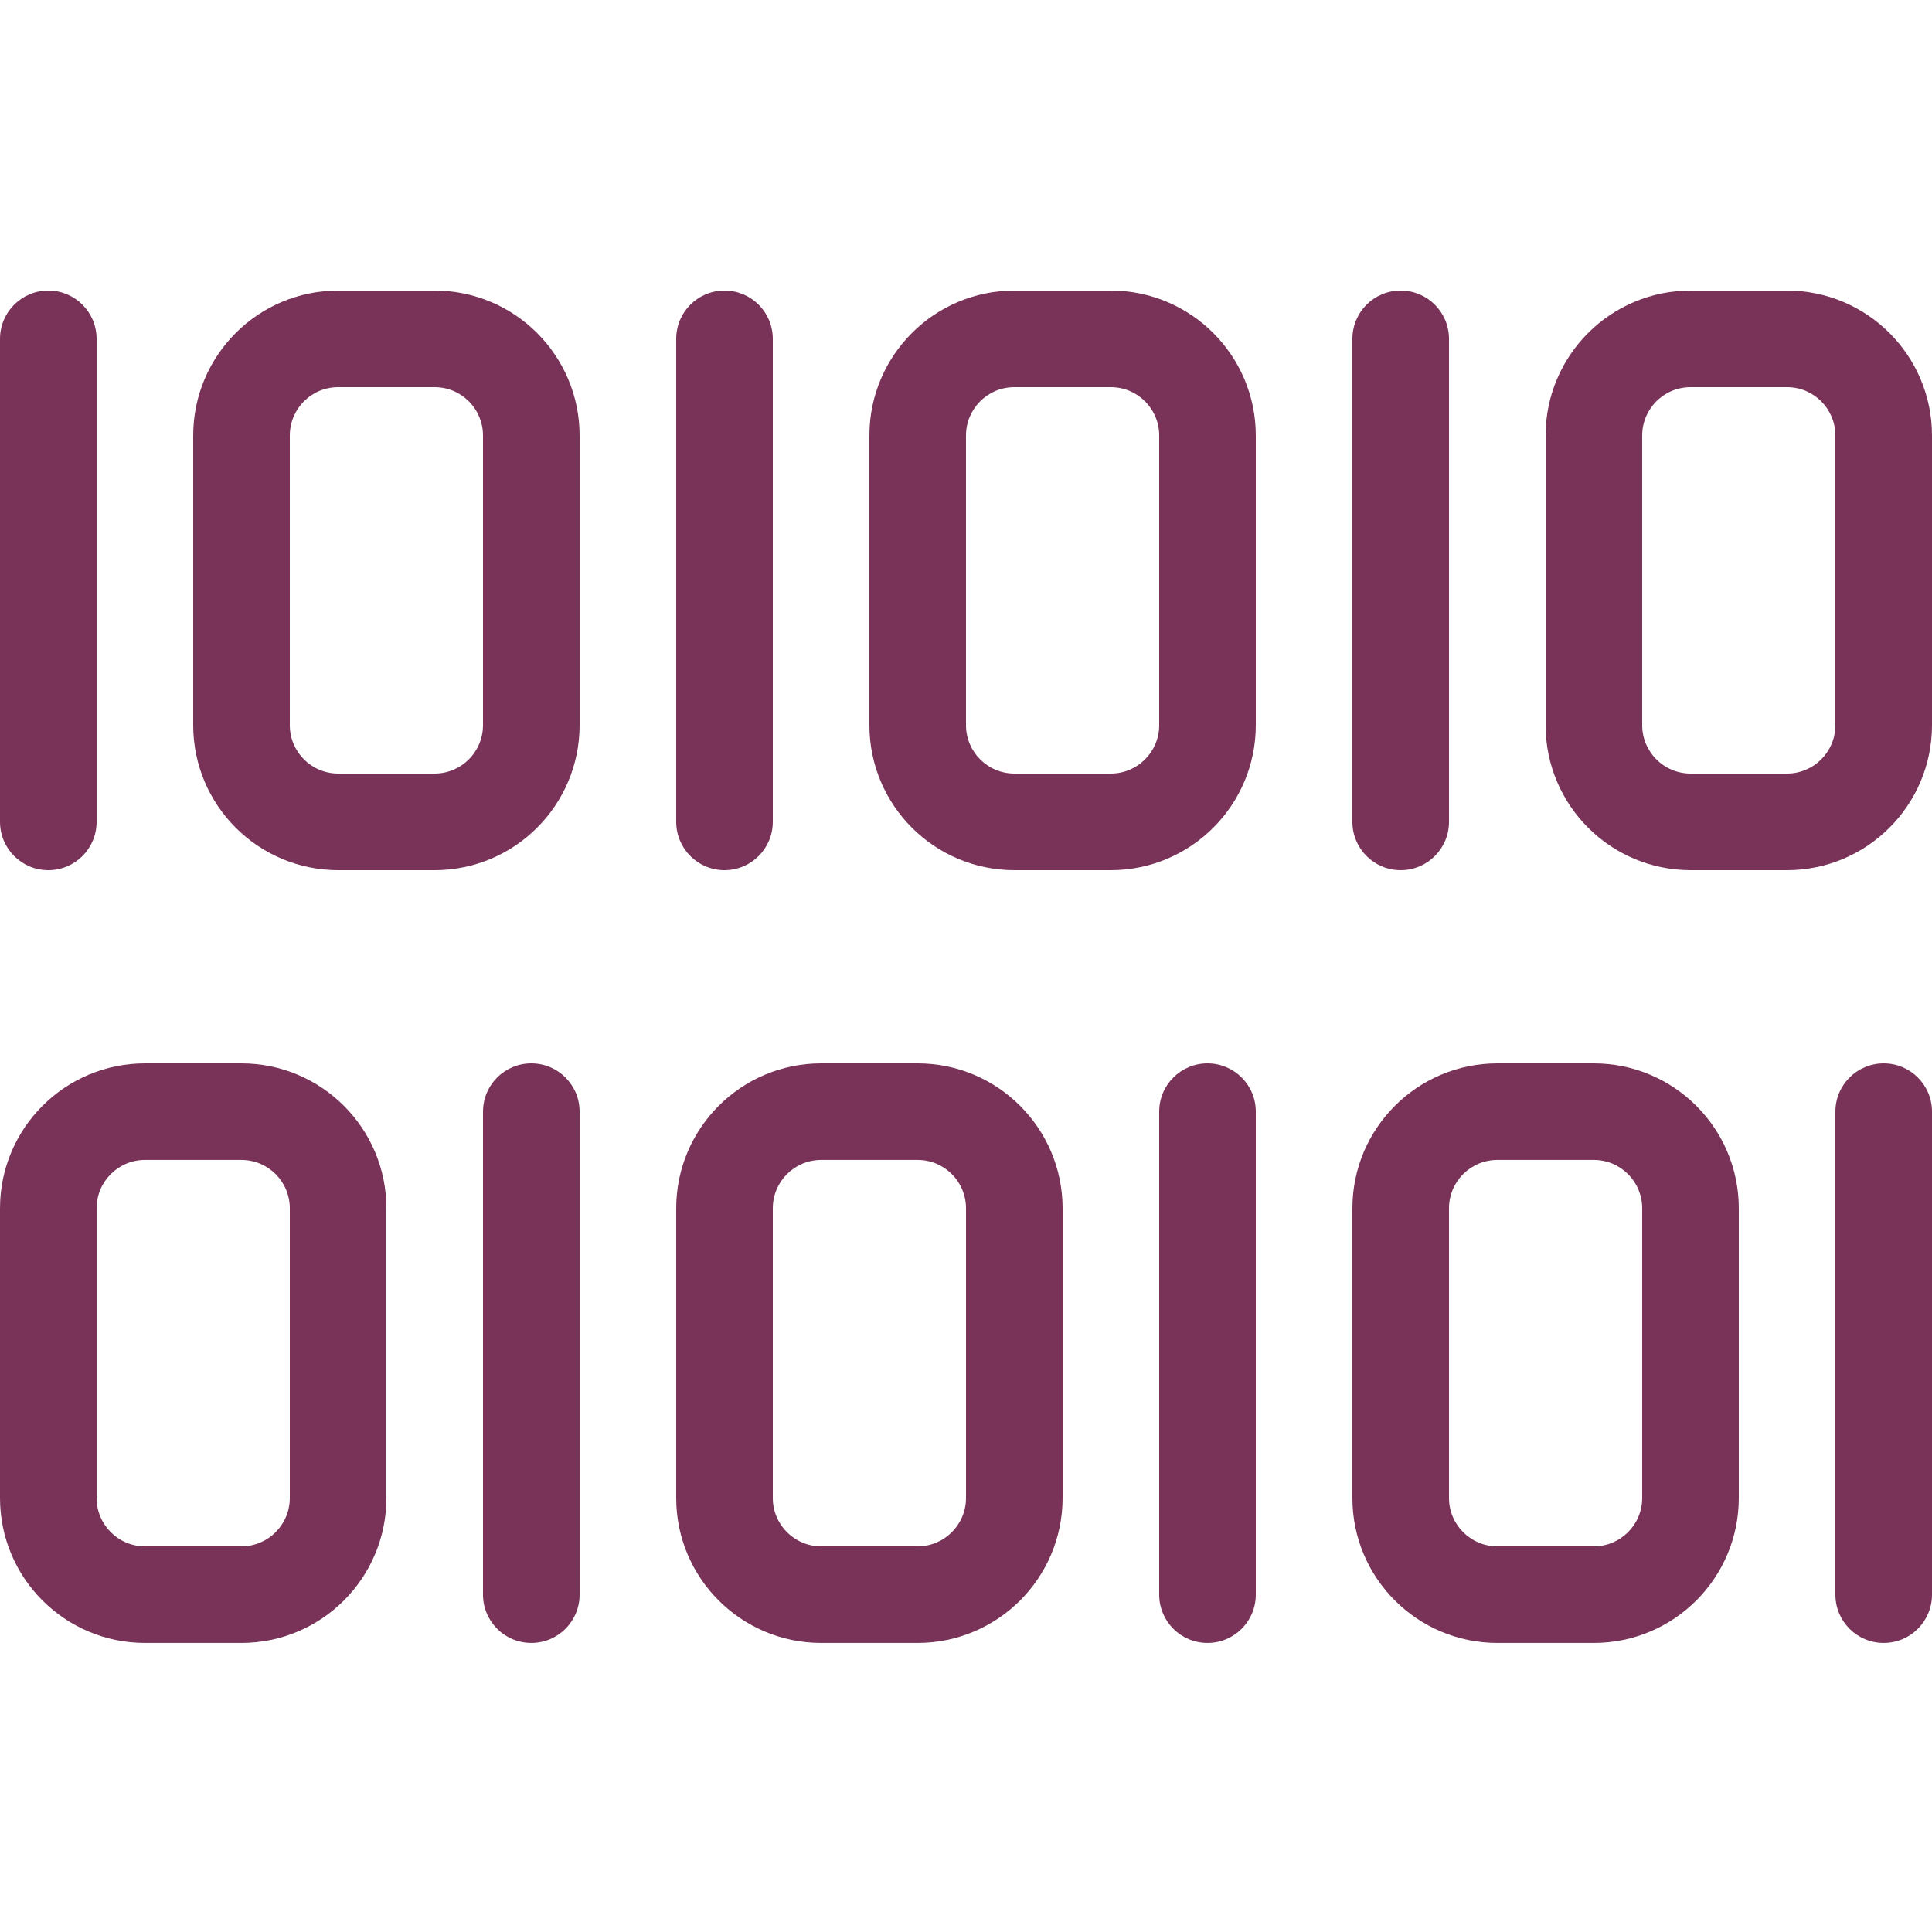<svg width="50" height="50" viewBox="0 0 50 50" fill="none" xmlns="http://www.w3.org/2000/svg">
<g clip-path="url(#clip0_102_3989)">
<path d="M1.25 22.52C1.94 22.52 2.5 21.96 2.5 21.27V8.77C2.5 8.079 1.94 7.52 1.25 7.52C0.56 7.52 0 8.079 0 8.77V21.27C0 21.96 0.56 22.52 1.25 22.52Z" fill="#7A3358"/>
<path d="M11.25 7.52H8.75C6.68 7.522 5.002 9.2 5 11.269V18.77C5.002 20.84 6.68 22.517 8.75 22.52H11.25C13.32 22.517 14.998 20.84 15 18.77V11.269C14.998 9.2 13.32 7.522 11.25 7.52ZM12.5 18.77C12.499 19.459 11.94 20.019 11.25 20.02H8.75C8.06 20.019 7.501 19.459 7.5 18.77V11.269C7.501 10.58 8.06 10.02 8.75 10.02H11.25C11.94 10.02 12.499 10.58 12.5 11.269V18.77Z" fill="#7A3358"/>
<path d="M18.75 22.52C19.44 22.52 20 21.96 20 21.27V8.77C20 8.079 19.44 7.52 18.75 7.52C18.059 7.52 17.5 8.079 17.5 8.77V21.27C17.5 21.96 18.059 22.52 18.75 22.52Z" fill="#7A3358"/>
<path d="M28.75 7.52H26.25C24.18 7.522 22.502 9.2 22.5 11.269V18.77C22.502 20.84 24.18 22.517 26.25 22.52H28.75C30.82 22.517 32.498 20.84 32.5 18.77V11.269C32.498 9.2 30.82 7.522 28.75 7.52ZM30 18.77C29.999 19.459 29.44 20.019 28.75 20.02H26.25C25.56 20.019 25.001 19.459 25 18.77V11.269C25.001 10.58 25.56 10.02 26.25 10.02H28.75C29.44 10.02 29.999 10.58 30 11.269V18.77Z" fill="#7A3358"/>
<path d="M36.25 22.52C36.94 22.52 37.5 21.96 37.5 21.27V8.77C37.5 8.079 36.94 7.52 36.25 7.52C35.559 7.52 35 8.079 35 8.77V21.27C35 21.96 35.559 22.52 36.25 22.52Z" fill="#7A3358"/>
<path d="M46.25 7.52H43.75C41.68 7.522 40.002 9.2 40 11.269V18.77C40.002 20.84 41.68 22.517 43.75 22.52H46.25C48.32 22.517 49.998 20.84 50 18.77V11.269C49.998 9.2 48.32 7.522 46.25 7.52ZM47.5 18.77C47.499 19.459 46.94 20.019 46.25 20.02H43.75C43.06 20.019 42.501 19.459 42.5 18.77V11.269C42.501 10.58 43.06 10.02 43.75 10.02H46.25C46.94 10.02 47.499 10.58 47.5 11.269V18.77Z" fill="#7A3358"/>
<path d="M48.75 27.52C48.06 27.52 47.5 28.079 47.5 28.769V41.269C47.5 41.96 48.06 42.519 48.75 42.519C49.44 42.519 50 41.96 50 41.269V28.769C50 28.079 49.44 27.52 48.75 27.52Z" fill="#7A3358"/>
<path d="M41.25 27.52H38.75C36.68 27.522 35.002 29.199 35 31.269V38.77C35.002 40.84 36.68 42.517 38.75 42.519H41.25C43.32 42.517 44.998 40.84 45 38.77V31.269C44.998 29.199 43.32 27.522 41.25 27.52ZM42.5 38.77C42.499 39.459 41.94 40.018 41.25 40.02H38.75C38.06 40.018 37.501 39.459 37.5 38.77V31.269C37.501 30.579 38.06 30.02 38.75 30.019H41.25C41.94 30.02 42.499 30.579 42.5 31.269V38.77Z" fill="#7A3358"/>
<path d="M31.25 27.52C30.559 27.52 30 28.079 30 28.769V41.269C30 41.96 30.559 42.519 31.25 42.519C31.94 42.519 32.5 41.96 32.5 41.269V28.769C32.5 28.079 31.94 27.52 31.25 27.52Z" fill="#7A3358"/>
<path d="M23.75 27.52H21.25C19.18 27.522 17.502 29.199 17.5 31.269V38.77C17.502 40.84 19.18 42.517 21.25 42.519H23.75C25.82 42.517 27.497 40.84 27.5 38.77V31.269C27.497 29.199 25.82 27.522 23.75 27.52ZM25 38.77C24.999 39.459 24.44 40.018 23.75 40.02H21.25C20.56 40.018 20.001 39.459 20 38.77V31.269C20.001 30.579 20.56 30.02 21.25 30.019H23.75C24.44 30.02 24.999 30.579 25 31.269V38.77Z" fill="#7A3358"/>
<path d="M13.75 27.52C13.06 27.52 12.5 28.079 12.5 28.769V41.269C12.5 41.96 13.06 42.519 13.75 42.519C14.441 42.519 15 41.96 15 41.269V28.769C15 28.079 14.441 27.52 13.75 27.52Z" fill="#7A3358"/>
<path d="M6.25 27.52H3.75C1.68 27.522 0.002 29.199 0 31.269V38.77C0.002 40.84 1.68 42.517 3.75 42.519H6.25C8.32 42.517 9.998 40.84 10 38.77V31.269C9.998 29.199 8.32 27.522 6.25 27.52ZM7.5 38.77C7.499 39.459 6.94 40.018 6.25 40.02H3.75C3.06 40.018 2.501 39.459 2.5 38.77V31.269C2.501 30.579 3.06 30.02 3.75 30.019H6.25C6.94 30.02 7.499 30.579 7.5 31.269V38.77Z" fill="#7A3358"/>
</g>
<defs>
<clipPath id="clip0_102_3989">
<rect width="50" height="50" fill="white"/>
</clipPath>
</defs>
</svg>
